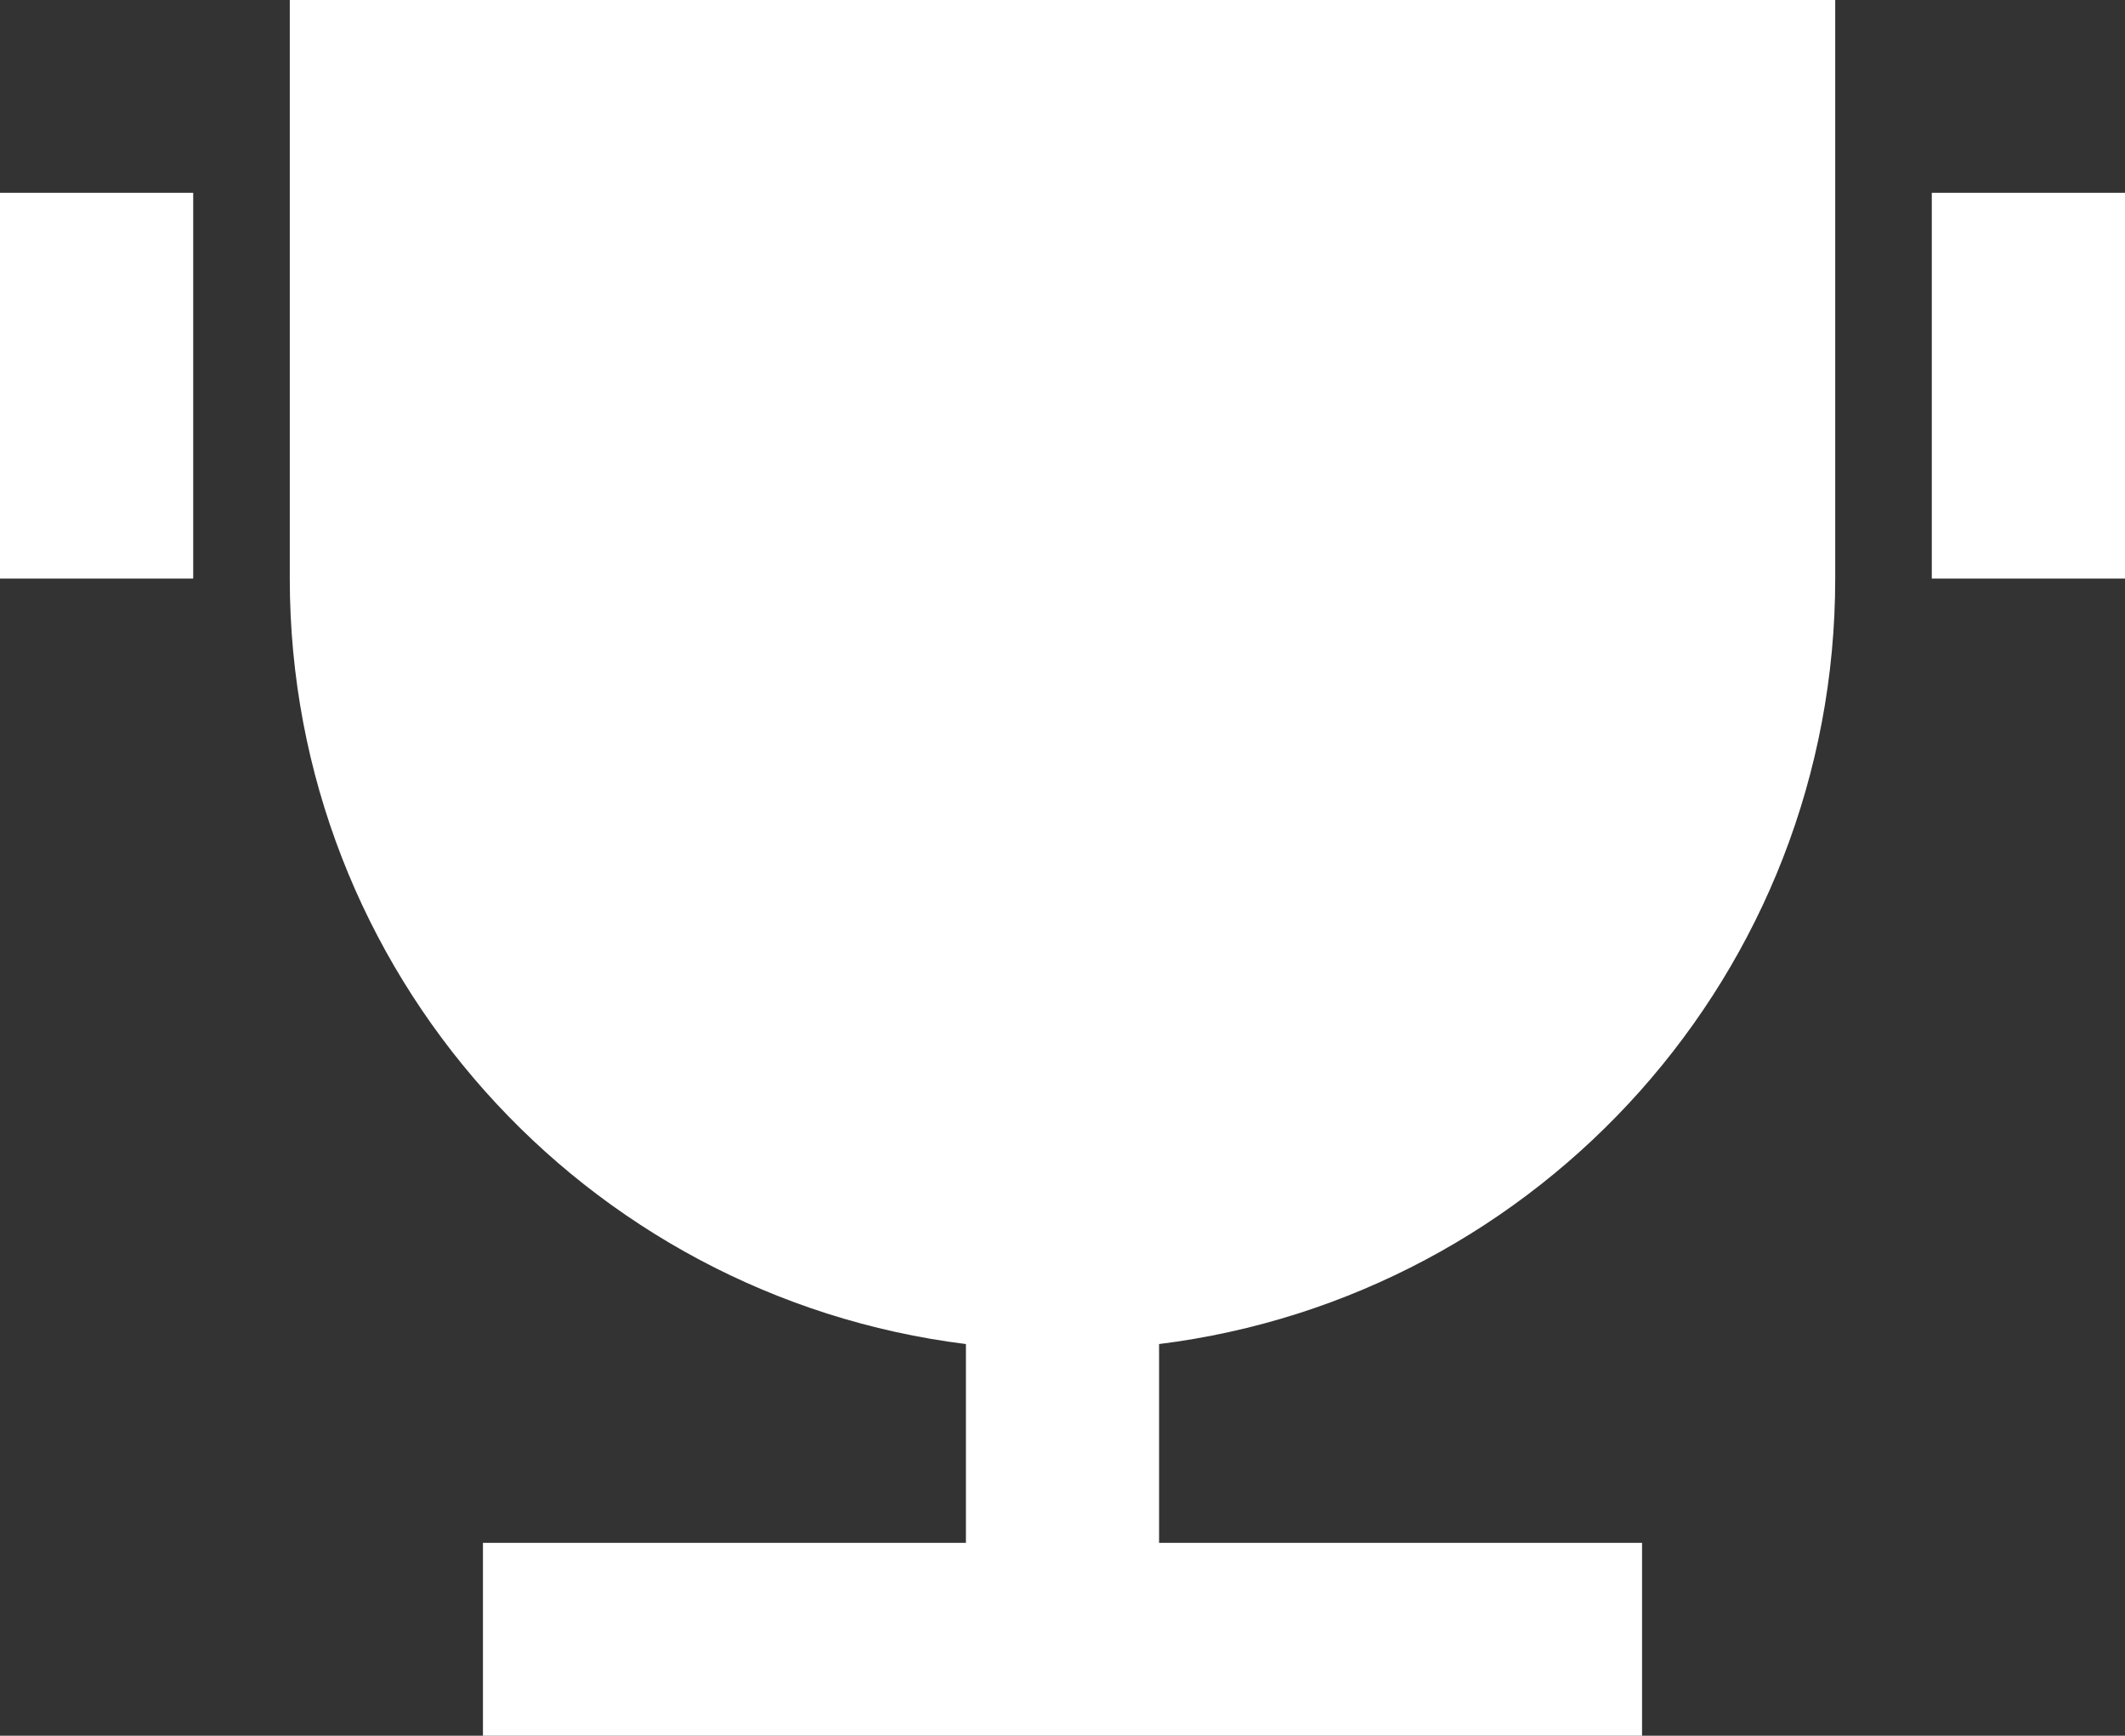<svg width="60" height="49" viewBox="0 0 60 49" fill="none" xmlns="http://www.w3.org/2000/svg">
<rect x="0" y="0" width="60" height="49" fill="#333333" stroke="none"/>
<path d="M32.727 37.943V43.556H46.364V49H13.636V43.556H27.273V37.943C16.51 36.603 8.182 27.439 8.182 16.333V0H51.818V16.333C51.818 27.439 43.49 36.603 32.727 37.943ZM0 5.444H5.455V16.333H0V5.444ZM54.545 5.444H60V16.333H54.545V5.444Z" fill="white"/>
</svg>
